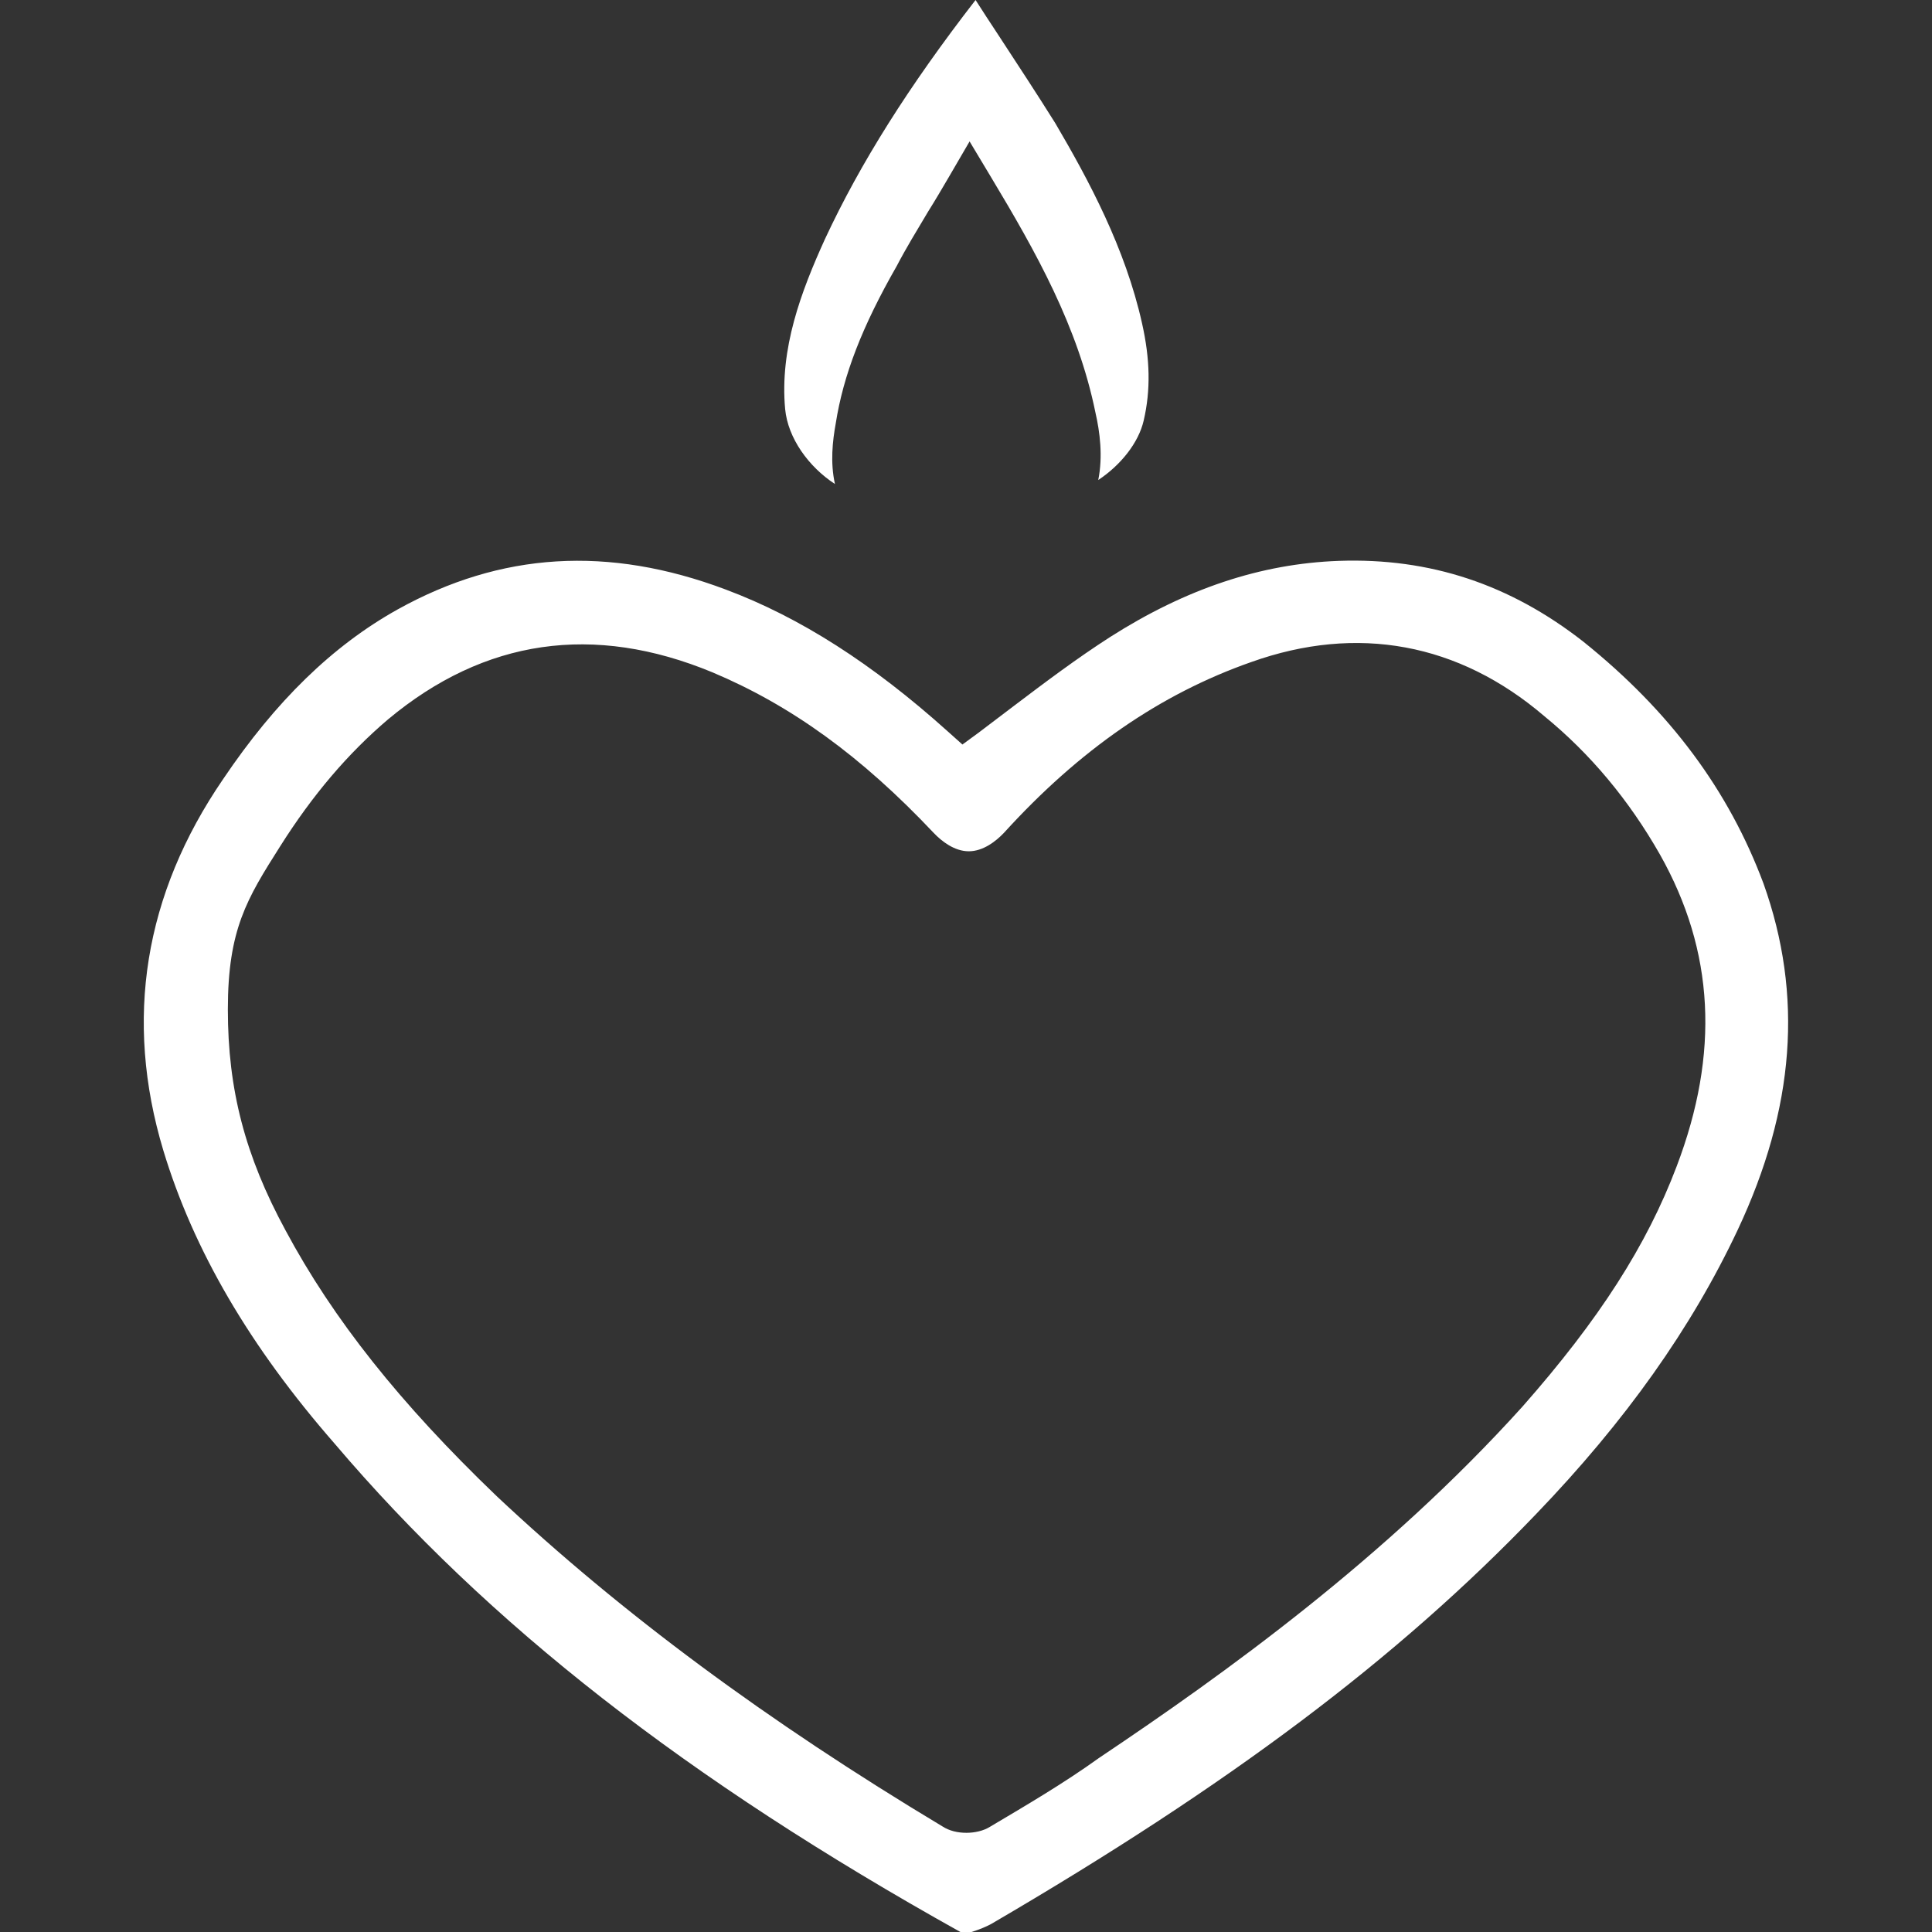 <?xml version="1.0" encoding="UTF-8"?>
<svg xmlns="http://www.w3.org/2000/svg" id="Layer_1" data-name="Layer 1" version="1.1" viewBox="0 0 485 485">
  <rect x="0" y="0" width="485" height="485" fill="#333333" stroke="none"/>
  <defs>
    <style>
      .cls-1 {
        fill: #fff;
        stroke-width: 0px;
      }
    </style>
  </defs>
  <path class="cls-1" d="M385.6,380.1c22.5-23.4,39-46.7,50.6-71.3,14.4-30.6,16.5-59,6.5-87-8.7-23.3-23.4-43.2-45.2-60.7-18.4-14.4-38.5-21.1-61.4-20.3-19.6.7-38.4,7-57.4,19.1-8.4,5.4-16.1,11.2-24.3,17.4-2.9,2.2-5.8,4.4-8.7,6.6l-4.1,3-3.8-3.4c-18.7-16.8-36.9-28.5-55.6-35.5-29.5-11.1-56.5-9.4-82.4,5-16.3,9.1-30.6,23-43.8,42.6-19.8,28.9-24.9,60.3-15,93.2,7.6,25.1,21.7,49.2,43,73.6,38.5,45.3,88.4,84.3,157.1,122.6h2.8c1.9-.6,3.6-1.3,4.9-2,59.8-34.9,102-66.6,136.8-102.9ZM242.6,460.1c-2.2,0-4.3-.5-6-1.6-44-26.4-80.6-53.5-111.9-82.9-24.3-23.3-41.1-44.5-53-66.7-10.2-18.8-14.5-35.4-14.5-55.5s4.8-27.8,13.1-40.9c8.2-13,17.1-23.4,27.1-31.9,24.2-20.2,51.6-24.2,81.5-11.8,19.7,8.3,37.3,21,55.5,40.3,2,2.1,5.2,4.6,8.8,4.6s6.8-2.5,8.8-4.6c19-20.9,39.3-34.9,62.1-42.9,26.6-9.5,52.1-4.8,73.6,13.6,11.5,9.4,21.2,21,29,34.7,13.7,24.3,15,49.9,4.2,78.3-7.5,19.8-19.4,38.4-38.7,60.3-34.3,38-74.8,67.1-106.3,88.2-8.9,6.4-18.3,11.9-27.4,17.3-1.6,1-3.8,1.5-5.9,1.5ZM207.1,60C216,40.9,228.1,21.7,244.9,0c1.8,2.8,3.6,5.6,5.4,8.3,5.1,7.8,9.9,15.1,14.6,22.6,8.4,14.3,17.6,31.4,21.8,50.3,2,8.9,2.2,16.7.4,24.4-1.3,5.6-5.8,11.2-11.4,14.9,1.2-6,.4-12.1-.7-16.9-4.4-21.6-14.9-40.3-26.2-59.1l-5.4-9-5.3,9.1c-1.7,2.9-3.4,5.8-5.1,8.5-2.8,4.7-5.5,9.1-7.9,13.7-8.7,15.2-13.4,27.4-15.3,39.5-.8,4.4-1.4,9.8-.2,15.2-6.6-4.3-11.8-11.5-12.5-18.8h0c-1.4-15.2,4-29.5,10-42.7Z"></path>
</svg>
